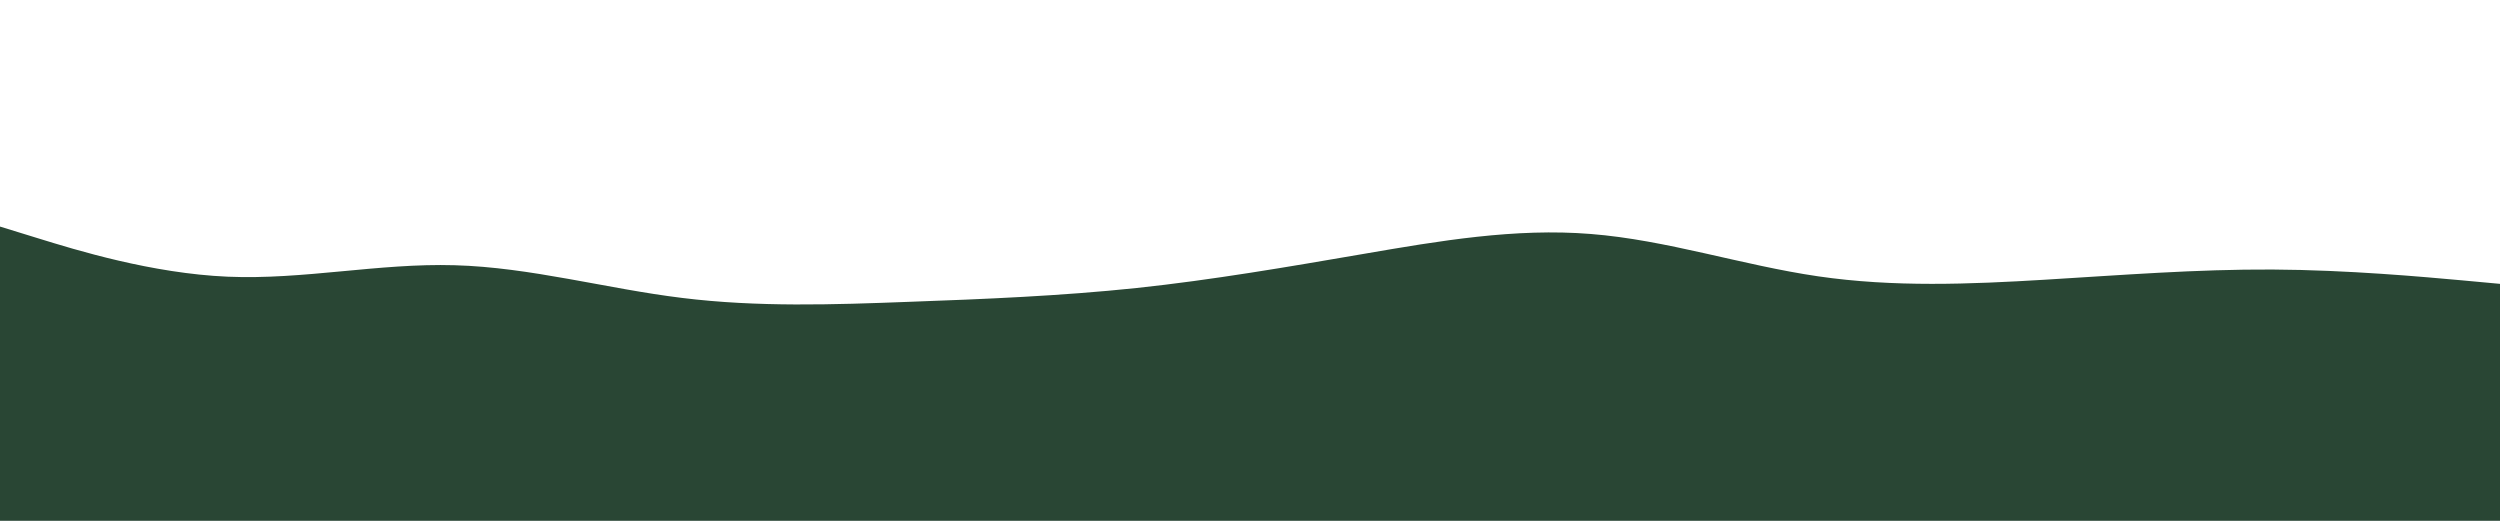 <?xml version="1.0" encoding="UTF-8"?>
<svg xmlns="http://www.w3.org/2000/svg" xmlns:xlink="http://www.w3.org/1999/xlink" id="visual" viewBox="0 0 1920 400" width="1920" height="400" version="1.1">
  <path d="M0 174L29.2 183C58.3 192 116.7 210 174.8 212.5C233 215 291 202 349.2 203.7C407.3 205.3 465.7 221.7 523.8 228.8C582 236 640 234 698.2 231.8C756.3 229.7 814.7 227.3 872.8 221.2C931 215 989 205 1047.2 195C1105.3 185 1163.7 175 1221.8 179.7C1280 184.3 1338 203.7 1396.2 212.2C1454.3 220.7 1512.7 218.3 1570.8 214.8C1629 211.3 1687 206.7 1745.2 207C1803.3 207.3 1861.7 212.7 1890.8 215.3L1920 218L1920 401L1890.8 401C1861.7 401 1803.3 401 1745.2 401C1687 401 1629 401 1570.8 401C1512.7 401 1454.3 401 1396.2 401C1338 401 1280 401 1221.8 401C1163.7 401 1105.3 401 1047.2 401C989 401 931 401 872.8 401C814.7 401 756.3 401 698.2 401C640 401 582 401 523.8 401C465.7 401 407.3 401 349.2 401C291 401 233 401 174.8 401C116.7 401 58.3 401 29.2 401L0 401Z" fill="#294634" stroke-linecap="round" stroke-linejoin="miter"></path>
</svg>
